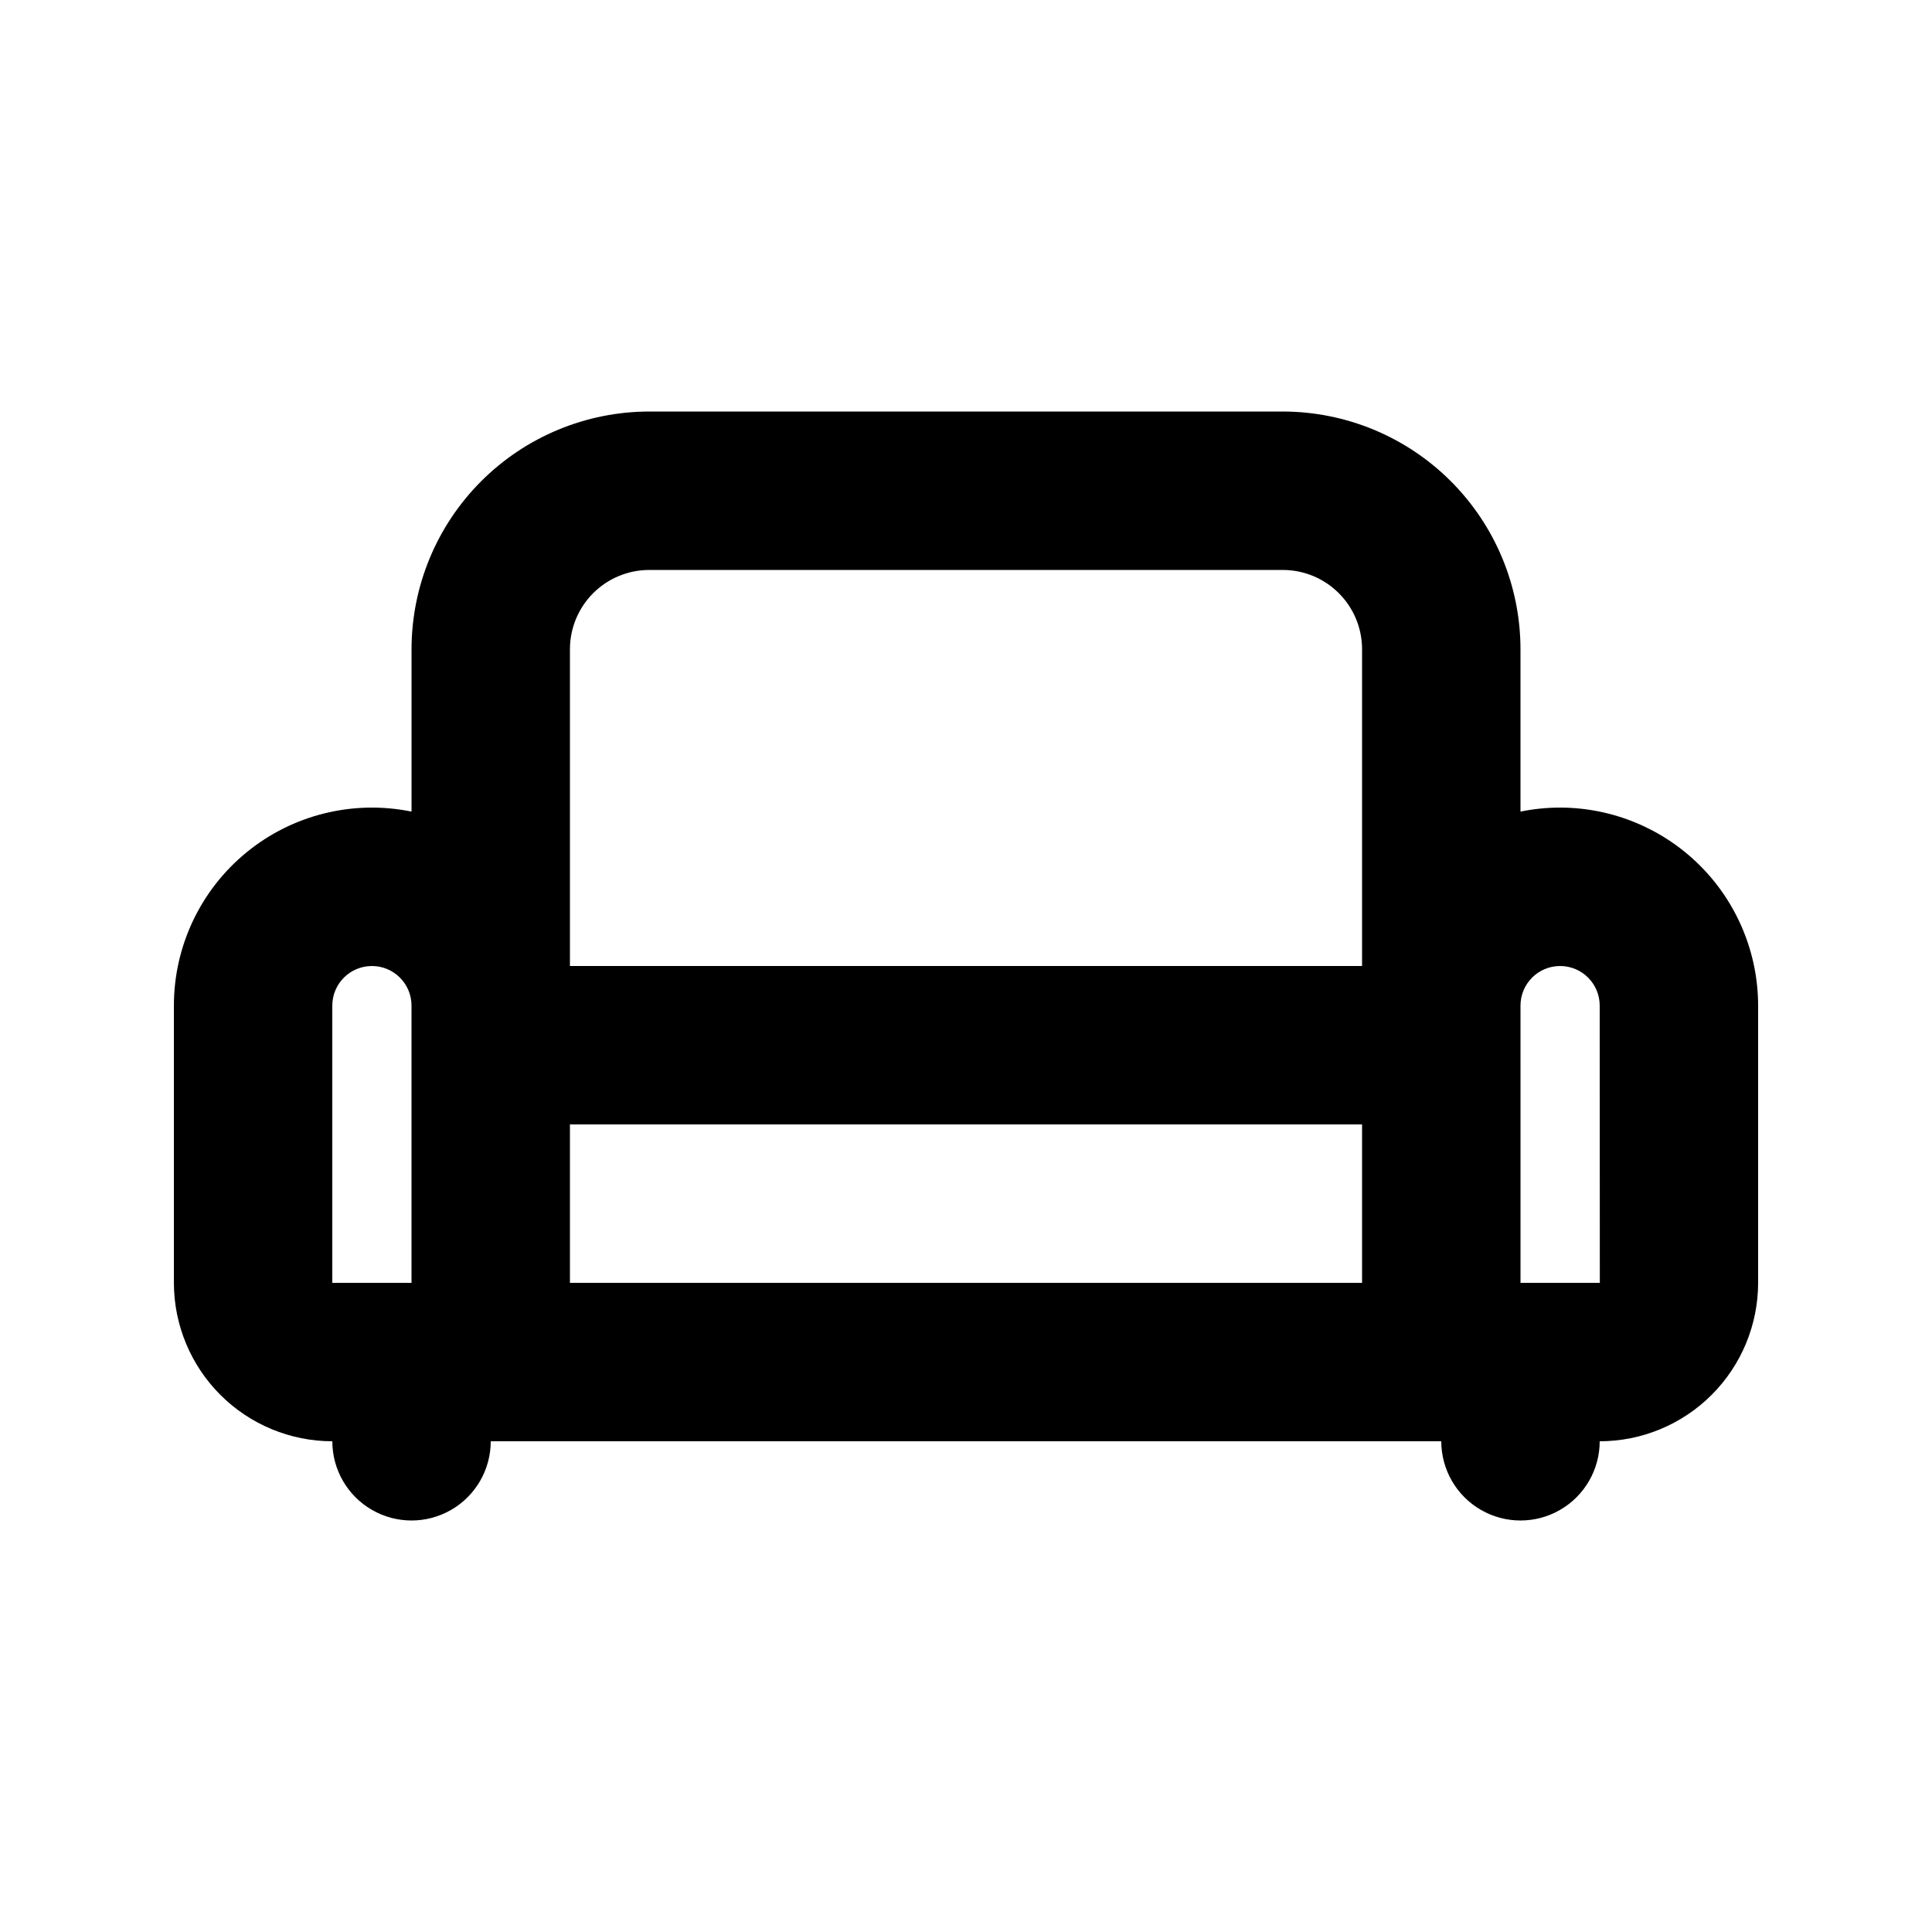 <?xml version="1.0" encoding="UTF-8"?>
<!-- Uploaded to: ICON Repo, www.iconrepo.com, Generator: ICON Repo Mixer Tools -->
<svg fill="#000000" width="800px" height="800px" version="1.1" viewBox="144 144 512 512" xmlns="http://www.w3.org/2000/svg">
 <path d="m557.44 358.02c-3.523 0-7.039 0.355-10.496 1.062v-43.047c-0.016-16.699-6.656-32.707-18.465-44.512-11.805-11.805-27.812-18.445-44.512-18.465h-167.93c-16.699 0.02-32.707 6.66-44.512 18.465-11.805 11.805-18.445 27.812-18.465 44.512v43.047c-15.441-3.152-31.48 0.801-43.688 10.766-12.207 9.969-19.289 24.891-19.289 40.652v73.469c0.012 11.133 4.438 21.805 12.309 29.676 7.871 7.871 18.543 12.301 29.676 12.309 0 7.5 4 14.43 10.496 18.18s14.496 3.75 20.992 0c6.496-3.75 10.496-10.68 10.496-18.18h251.9c0 7.5 4.004 14.43 10.496 18.18 6.496 3.75 14.5 3.75 20.992 0 6.496-3.75 10.496-10.68 10.496-18.18 11.133-0.008 21.805-4.438 29.676-12.309s12.297-18.543 12.309-29.676v-73.469c-0.016-13.914-5.551-27.254-15.387-37.094-9.84-9.836-23.18-15.371-37.094-15.387zm-262.4-41.984c0.008-5.566 2.219-10.902 6.156-14.836 3.934-3.938 9.27-6.148 14.836-6.156h167.94-0.004c5.566 0.008 10.902 2.219 14.836 6.156 3.938 3.934 6.152 9.27 6.156 14.836v83.969h-209.92zm-62.977 94.465c0-5.797 4.699-10.496 10.496-10.496s10.496 4.699 10.496 10.496v73.469h-20.992zm62.977 31.488h209.92v41.984l-209.92-0.004zm251.91 41.984-0.004-73.473c0-5.797 4.699-10.496 10.496-10.496s10.496 4.699 10.496 10.496l0.031 73.473z"/>
</svg>